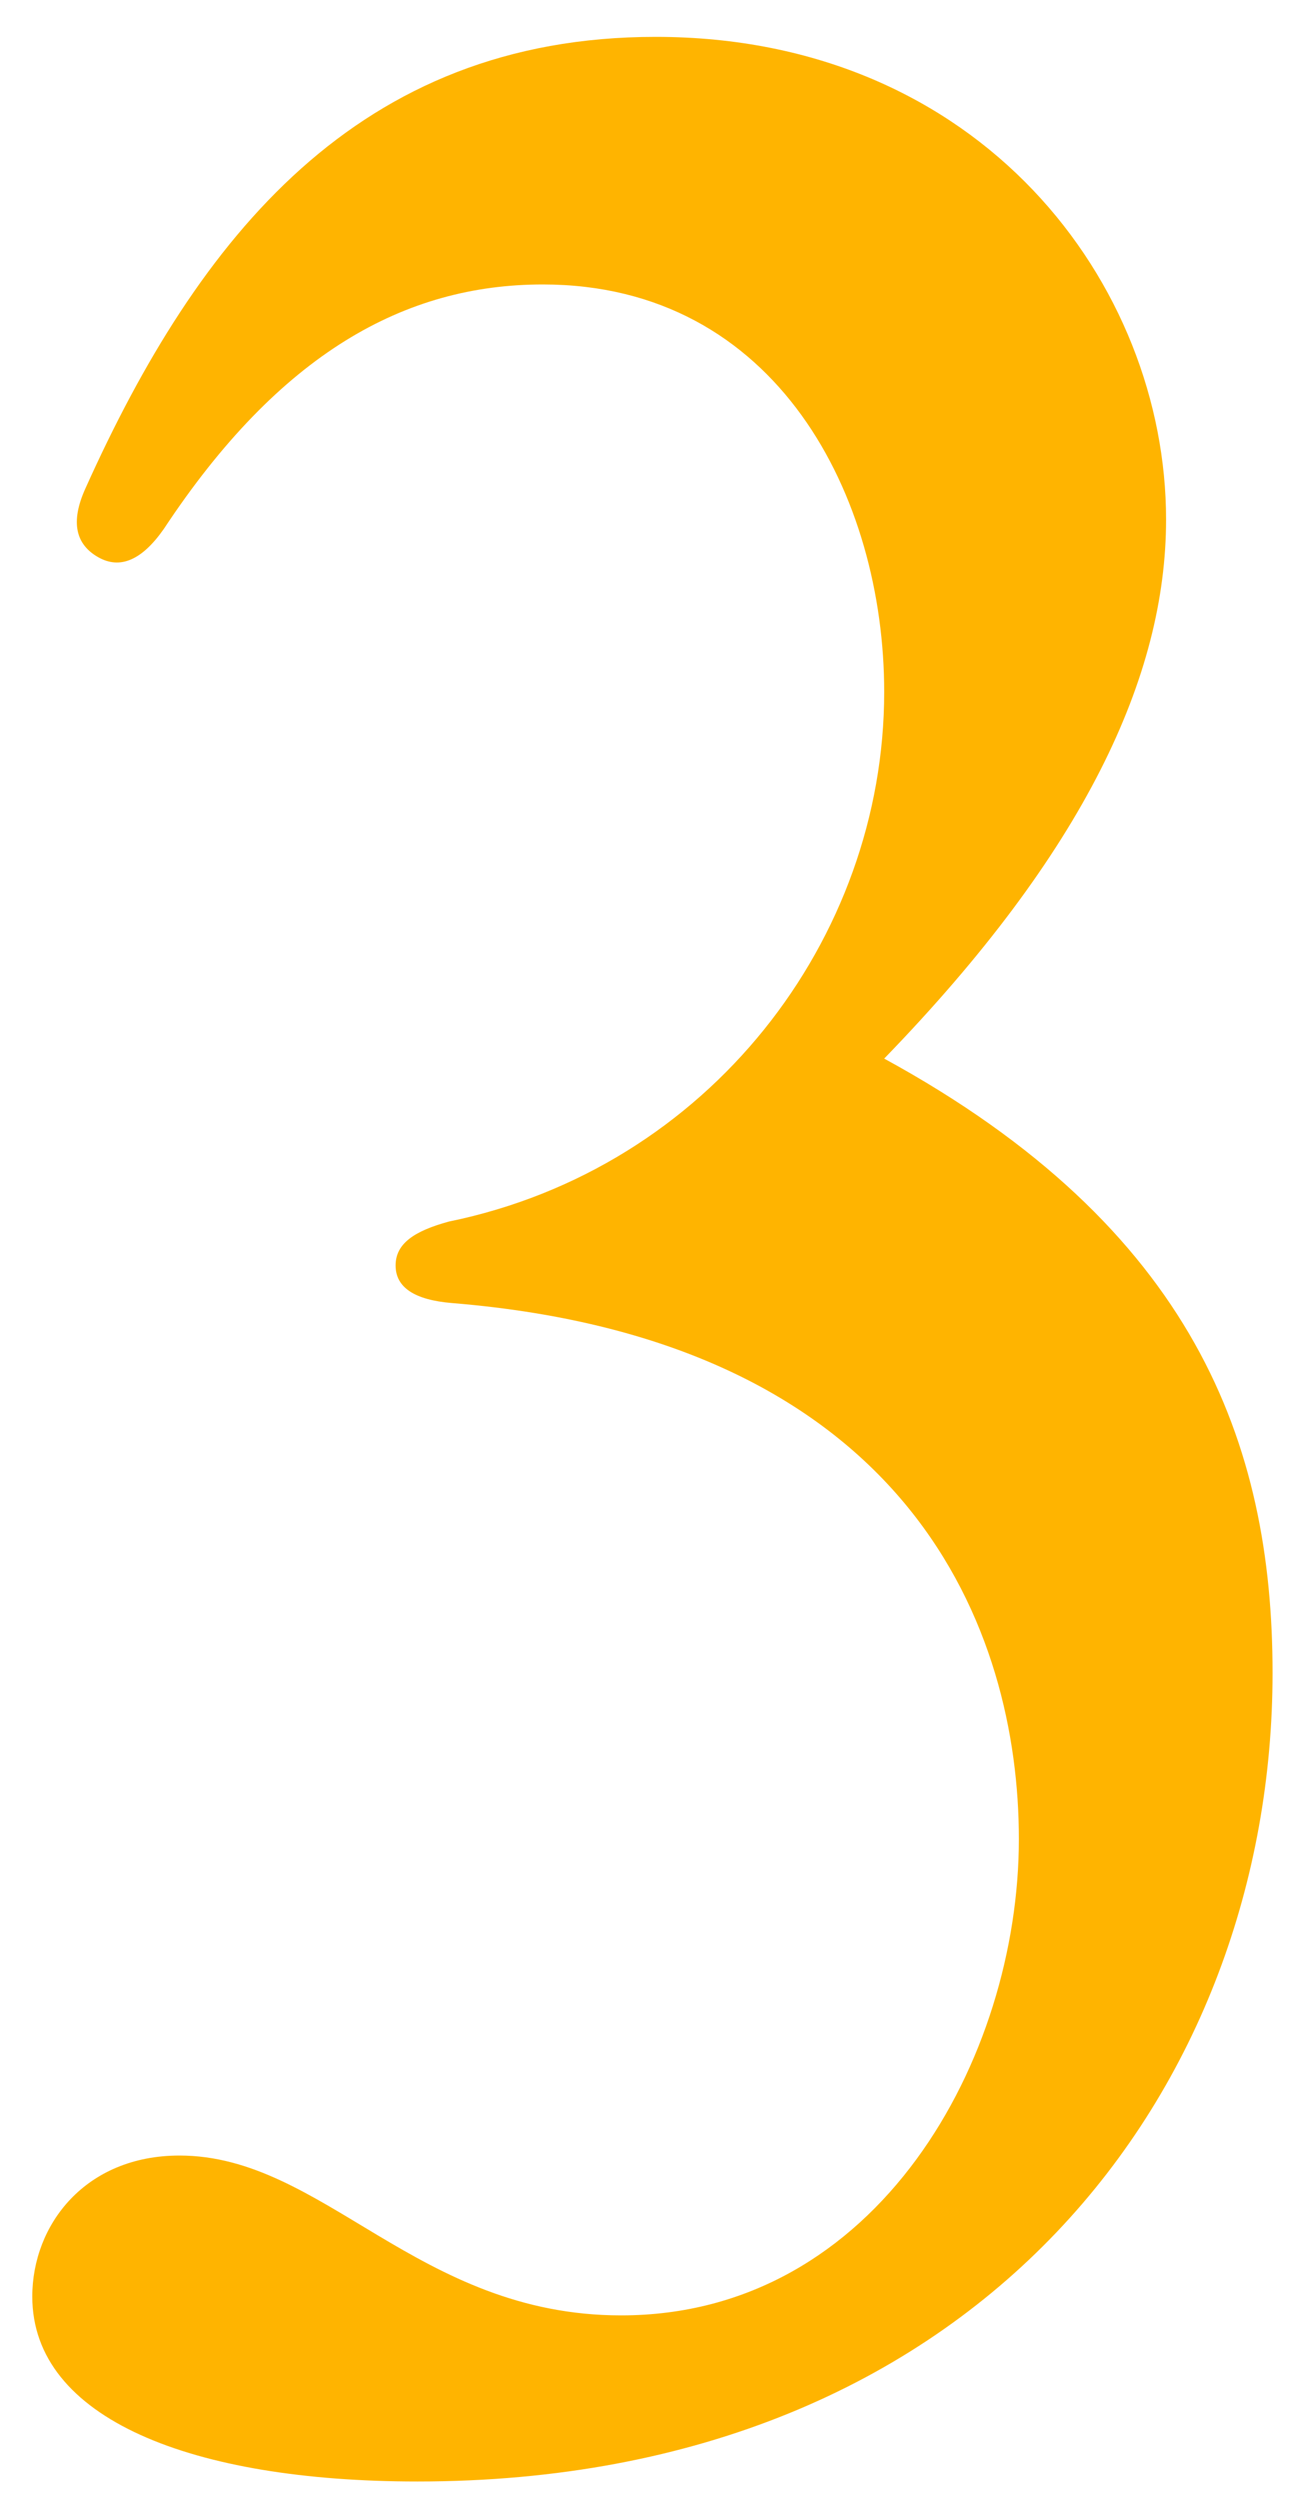 <?xml version="1.0" encoding="UTF-8"?> <svg xmlns="http://www.w3.org/2000/svg" width="35" height="67" viewBox="0 0 35 67" fill="none"><path d="M11.198 66.508C5.15 66.508 0.866 64.828 0.866 61.552C0.866 59.62 2.294 57.772 4.814 57.772C8.678 57.772 11.198 62.056 16.658 62.056C23.546 62.056 27.326 55.168 27.326 49.288C27.326 43.744 24.47 35.932 12.122 34.924C11.114 34.84 10.61 34.504 10.61 33.916C10.61 33.328 11.114 32.992 12.038 32.74C19.01 31.312 23.714 25.18 23.714 18.544C23.714 13.336 20.858 7.624 14.558 7.624C10.862 7.624 7.502 9.472 4.394 14.176C3.806 15.016 3.218 15.268 2.63 14.932C2.042 14.596 1.874 14.008 2.294 13.084C5.318 6.364 9.602 0.988 17.582 0.988C26.318 0.988 31.274 7.624 31.274 13.924C31.274 18.124 29.09 22.828 23.714 28.372C32.03 32.908 34.13 38.704 34.13 44.836C34.13 55.924 26.318 66.508 11.198 66.508Z" fill="#FFB400"></path></svg> 